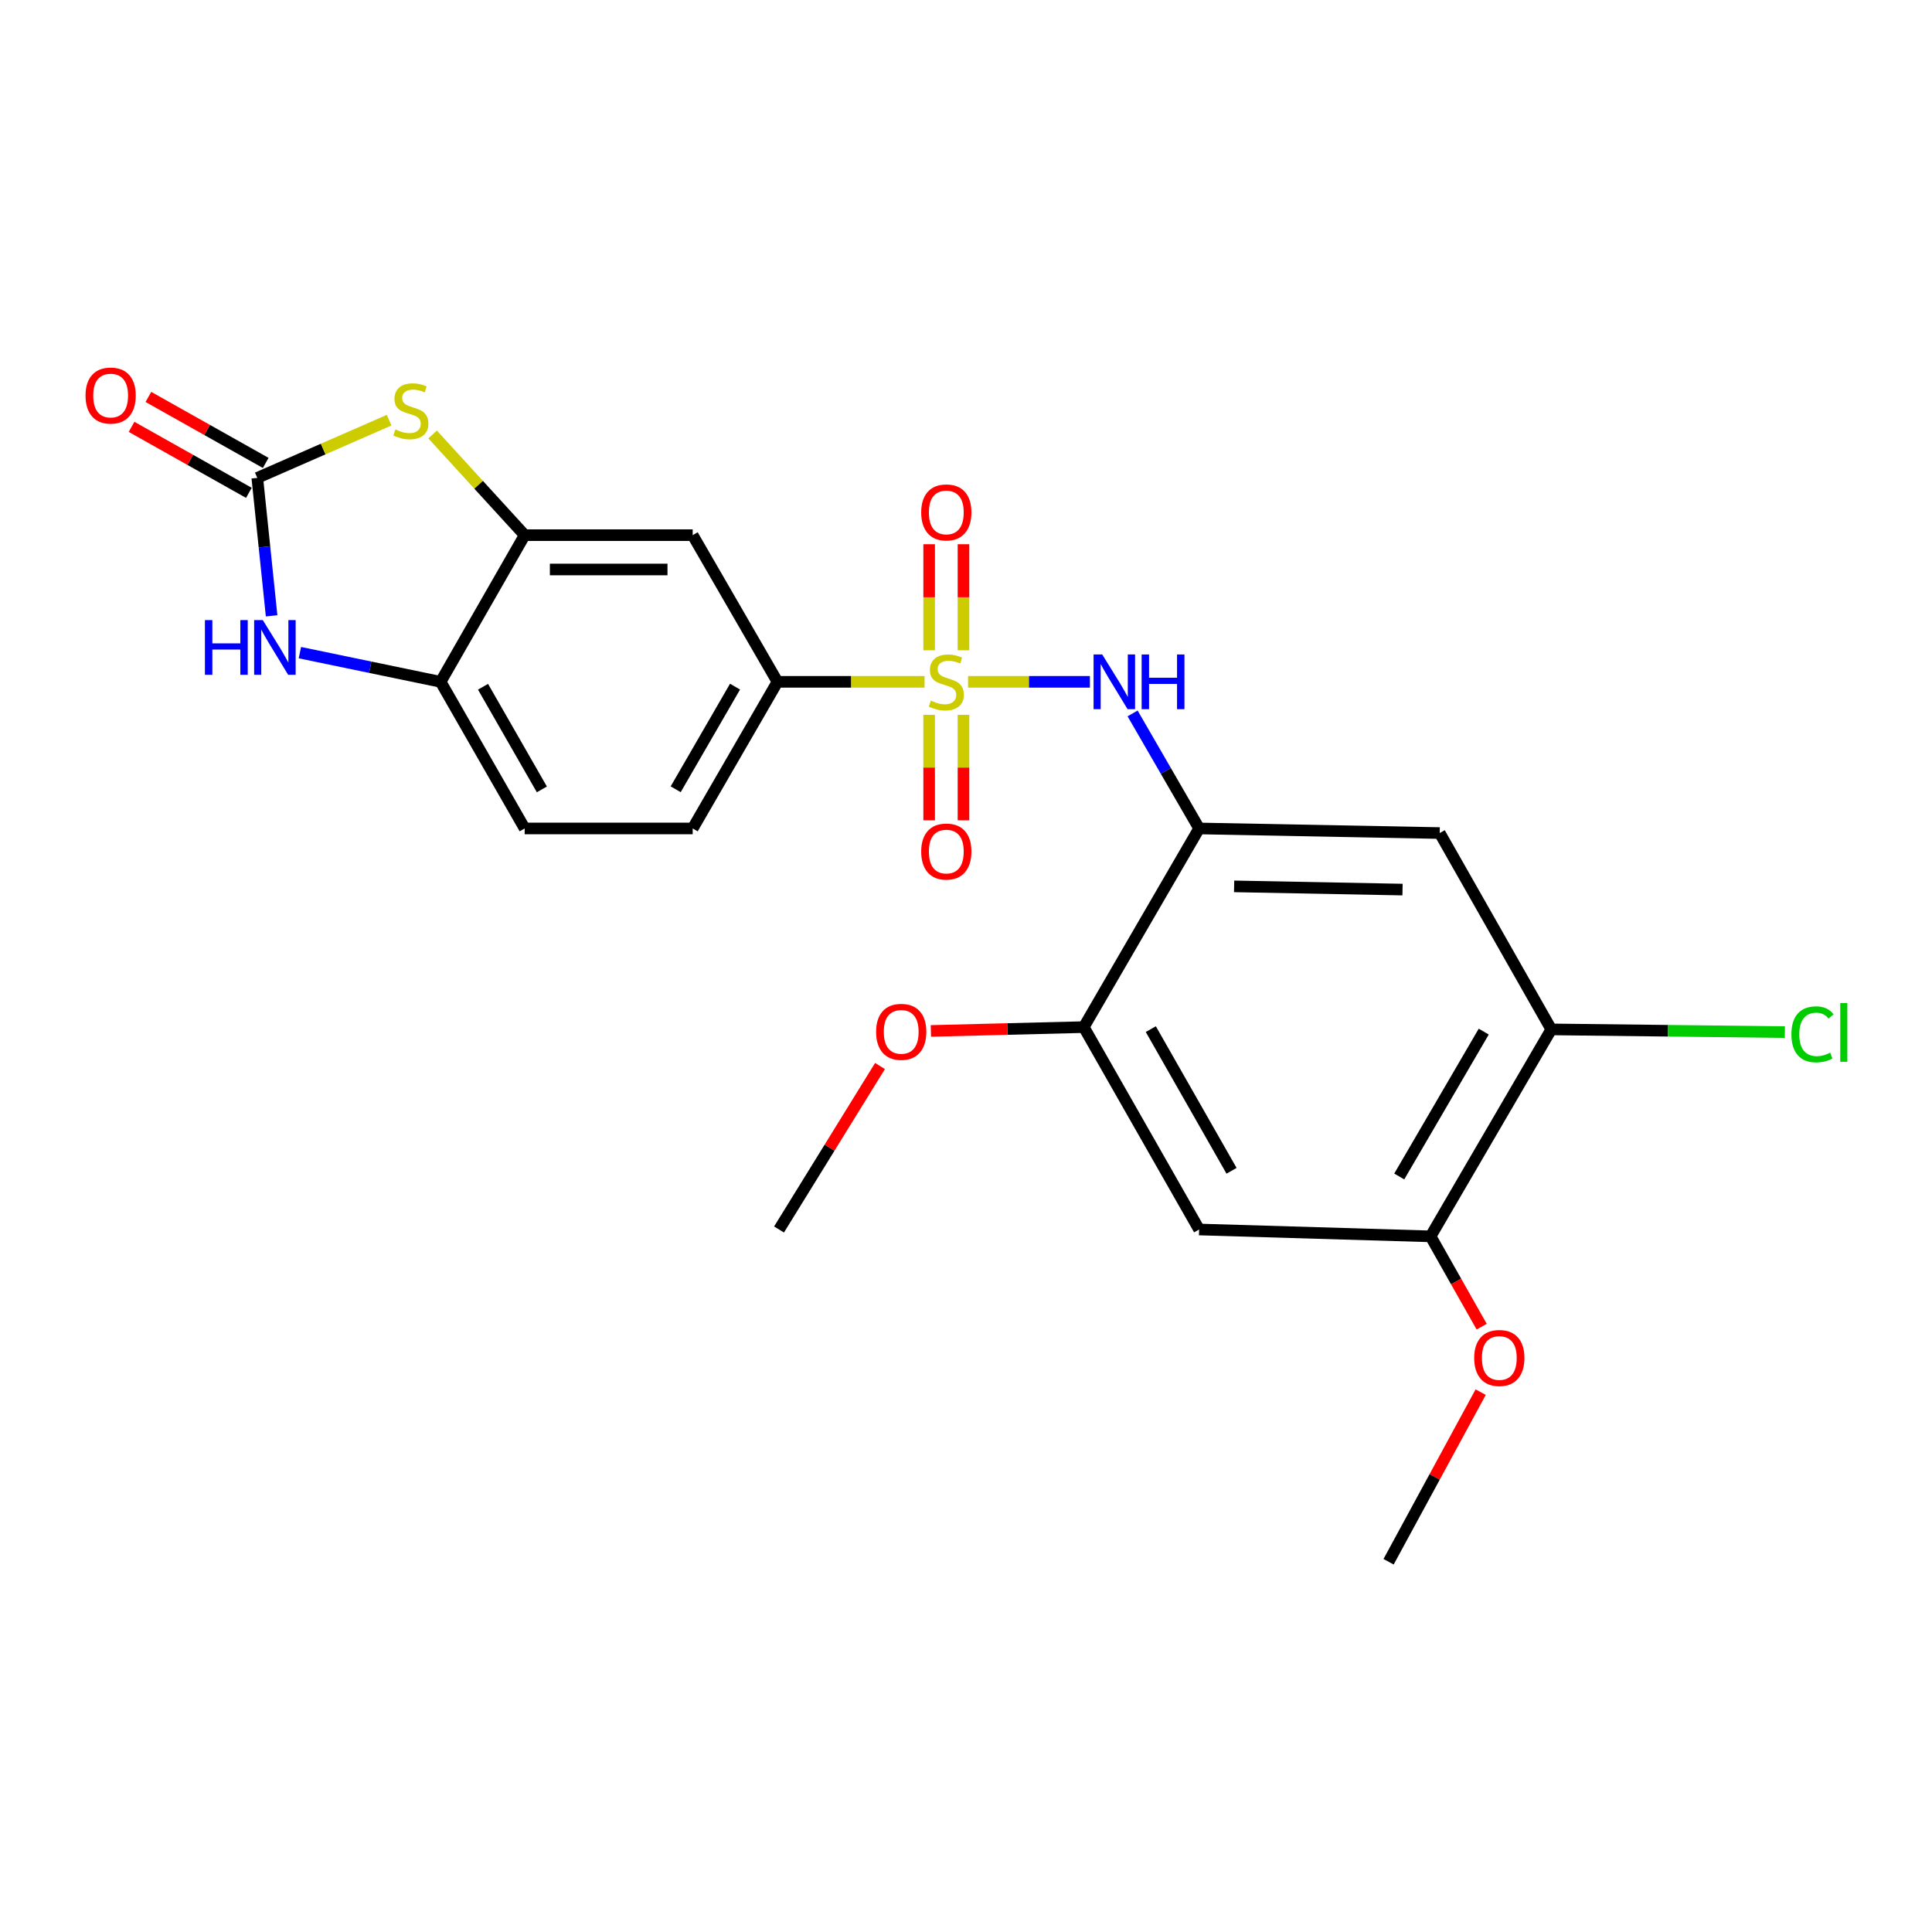 <?xml version='1.0' encoding='iso-8859-1'?>
<svg version='1.1' baseProfile='full'
              xmlns='http://www.w3.org/2000/svg'
                      xmlns:rdkit='http://www.rdkit.org/xml'
                      xmlns:xlink='http://www.w3.org/1999/xlink'
                  xml:space='preserve'
width='1000px' height='1000px' viewBox='0 0 1000 1000'>
<!-- END OF HEADER -->
<rect style='opacity:1.0;fill:#FFFFFF;stroke:none' width='1000' height='1000' x='0' y='0'> </rect>
<path class='bond-1' d='M 501.064,352.916 L 532.601,352.916' style='fill:none;fill-rule:evenodd;stroke:#CCCC00;stroke-width:6px;stroke-linecap:butt;stroke-linejoin:miter;stroke-opacity:1' />
<path class='bond-1' d='M 532.601,352.916 L 564.139,352.916' style='fill:none;fill-rule:evenodd;stroke:#0000FF;stroke-width:6px;stroke-linecap:butt;stroke-linejoin:miter;stroke-opacity:1' />
<path class='bond-6' d='M 478.545,352.916 L 440.484,352.916' style='fill:none;fill-rule:evenodd;stroke:#CCCC00;stroke-width:6px;stroke-linecap:butt;stroke-linejoin:miter;stroke-opacity:1' />
<path class='bond-6' d='M 440.484,352.916 L 402.424,352.916' style='fill:none;fill-rule:evenodd;stroke:#000000;stroke-width:6px;stroke-linecap:butt;stroke-linejoin:miter;stroke-opacity:1' />
<path class='bond-14' d='M 498.697,336.602 L 498.697,309.147' style='fill:none;fill-rule:evenodd;stroke:#CCCC00;stroke-width:6px;stroke-linecap:butt;stroke-linejoin:miter;stroke-opacity:1' />
<path class='bond-14' d='M 498.697,309.147 L 498.697,281.691' style='fill:none;fill-rule:evenodd;stroke:#FF0000;stroke-width:6px;stroke-linecap:butt;stroke-linejoin:miter;stroke-opacity:1' />
<path class='bond-14' d='M 480.923,336.602 L 480.923,309.147' style='fill:none;fill-rule:evenodd;stroke:#CCCC00;stroke-width:6px;stroke-linecap:butt;stroke-linejoin:miter;stroke-opacity:1' />
<path class='bond-14' d='M 480.923,309.147 L 480.923,281.691' style='fill:none;fill-rule:evenodd;stroke:#FF0000;stroke-width:6px;stroke-linecap:butt;stroke-linejoin:miter;stroke-opacity:1' />
<path class='bond-15' d='M 480.923,369.99 L 480.923,397.291' style='fill:none;fill-rule:evenodd;stroke:#CCCC00;stroke-width:6px;stroke-linecap:butt;stroke-linejoin:miter;stroke-opacity:1' />
<path class='bond-15' d='M 480.923,397.291 L 480.923,424.591' style='fill:none;fill-rule:evenodd;stroke:#FF0000;stroke-width:6px;stroke-linecap:butt;stroke-linejoin:miter;stroke-opacity:1' />
<path class='bond-15' d='M 498.697,369.99 L 498.697,397.291' style='fill:none;fill-rule:evenodd;stroke:#CCCC00;stroke-width:6px;stroke-linecap:butt;stroke-linejoin:miter;stroke-opacity:1' />
<path class='bond-15' d='M 498.697,397.291 L 498.697,424.591' style='fill:none;fill-rule:evenodd;stroke:#FF0000;stroke-width:6px;stroke-linecap:butt;stroke-linejoin:miter;stroke-opacity:1' />
<path class='bond-0' d='M 133.175,247.352 L 167.289,232.42' style='fill:none;fill-rule:evenodd;stroke:#000000;stroke-width:6px;stroke-linecap:butt;stroke-linejoin:miter;stroke-opacity:1' />
<path class='bond-0' d='M 167.289,232.42 L 201.403,217.489' style='fill:none;fill-rule:evenodd;stroke:#CCCC00;stroke-width:6px;stroke-linecap:butt;stroke-linejoin:miter;stroke-opacity:1' />
<path class='bond-16' d='M 137.532,239.606 L 107.169,222.527' style='fill:none;fill-rule:evenodd;stroke:#000000;stroke-width:6px;stroke-linecap:butt;stroke-linejoin:miter;stroke-opacity:1' />
<path class='bond-16' d='M 107.169,222.527 L 76.806,205.448' style='fill:none;fill-rule:evenodd;stroke:#FF0000;stroke-width:6px;stroke-linecap:butt;stroke-linejoin:miter;stroke-opacity:1' />
<path class='bond-16' d='M 128.818,255.097 L 98.455,238.018' style='fill:none;fill-rule:evenodd;stroke:#000000;stroke-width:6px;stroke-linecap:butt;stroke-linejoin:miter;stroke-opacity:1' />
<path class='bond-16' d='M 98.455,238.018 L 68.093,220.939' style='fill:none;fill-rule:evenodd;stroke:#FF0000;stroke-width:6px;stroke-linecap:butt;stroke-linejoin:miter;stroke-opacity:1' />
<path class='bond-25' d='M 133.175,247.352 L 136.882,283.054' style='fill:none;fill-rule:evenodd;stroke:#000000;stroke-width:6px;stroke-linecap:butt;stroke-linejoin:miter;stroke-opacity:1' />
<path class='bond-25' d='M 136.882,283.054 L 140.589,318.757' style='fill:none;fill-rule:evenodd;stroke:#0000FF;stroke-width:6px;stroke-linecap:butt;stroke-linejoin:miter;stroke-opacity:1' />
<path class='bond-3' d='M 586.228,369.268 L 603.445,399.039' style='fill:none;fill-rule:evenodd;stroke:#0000FF;stroke-width:6px;stroke-linecap:butt;stroke-linejoin:miter;stroke-opacity:1' />
<path class='bond-3' d='M 603.445,399.039 L 620.662,428.809' style='fill:none;fill-rule:evenodd;stroke:#000000;stroke-width:6px;stroke-linecap:butt;stroke-linejoin:miter;stroke-opacity:1' />
<path class='bond-2' d='M 223.915,224.881 L 247.743,250.938' style='fill:none;fill-rule:evenodd;stroke:#CCCC00;stroke-width:6px;stroke-linecap:butt;stroke-linejoin:miter;stroke-opacity:1' />
<path class='bond-2' d='M 247.743,250.938 L 271.571,276.994' style='fill:none;fill-rule:evenodd;stroke:#000000;stroke-width:6px;stroke-linecap:butt;stroke-linejoin:miter;stroke-opacity:1' />
<path class='bond-7' d='M 620.662,428.809 L 745.195,431.189' style='fill:none;fill-rule:evenodd;stroke:#000000;stroke-width:6px;stroke-linecap:butt;stroke-linejoin:miter;stroke-opacity:1' />
<path class='bond-7' d='M 638.776,458.783 L 725.949,460.449' style='fill:none;fill-rule:evenodd;stroke:#000000;stroke-width:6px;stroke-linecap:butt;stroke-linejoin:miter;stroke-opacity:1' />
<path class='bond-11' d='M 620.662,428.809 L 560.963,531.629' style='fill:none;fill-rule:evenodd;stroke:#000000;stroke-width:6px;stroke-linecap:butt;stroke-linejoin:miter;stroke-opacity:1' />
<path class='bond-4' d='M 155.219,337.805 L 191.642,345.361' style='fill:none;fill-rule:evenodd;stroke:#0000FF;stroke-width:6px;stroke-linecap:butt;stroke-linejoin:miter;stroke-opacity:1' />
<path class='bond-4' d='M 191.642,345.361 L 228.066,352.916' style='fill:none;fill-rule:evenodd;stroke:#000000;stroke-width:6px;stroke-linecap:butt;stroke-linejoin:miter;stroke-opacity:1' />
<path class='bond-5' d='M 271.571,276.994 L 358.533,276.994' style='fill:none;fill-rule:evenodd;stroke:#000000;stroke-width:6px;stroke-linecap:butt;stroke-linejoin:miter;stroke-opacity:1' />
<path class='bond-5' d='M 284.615,294.767 L 345.489,294.767' style='fill:none;fill-rule:evenodd;stroke:#000000;stroke-width:6px;stroke-linecap:butt;stroke-linejoin:miter;stroke-opacity:1' />
<path class='bond-24' d='M 271.571,276.994 L 228.066,352.916' style='fill:none;fill-rule:evenodd;stroke:#000000;stroke-width:6px;stroke-linecap:butt;stroke-linejoin:miter;stroke-opacity:1' />
<path class='bond-9' d='M 402.424,352.916 L 358.533,276.994' style='fill:none;fill-rule:evenodd;stroke:#000000;stroke-width:6px;stroke-linecap:butt;stroke-linejoin:miter;stroke-opacity:1' />
<path class='bond-17' d='M 402.424,352.916 L 358.533,428.809' style='fill:none;fill-rule:evenodd;stroke:#000000;stroke-width:6px;stroke-linecap:butt;stroke-linejoin:miter;stroke-opacity:1' />
<path class='bond-17' d='M 380.454,355.402 L 349.731,408.527' style='fill:none;fill-rule:evenodd;stroke:#000000;stroke-width:6px;stroke-linecap:butt;stroke-linejoin:miter;stroke-opacity:1' />
<path class='bond-12' d='M 745.195,431.189 L 802.939,532.814' style='fill:none;fill-rule:evenodd;stroke:#000000;stroke-width:6px;stroke-linecap:butt;stroke-linejoin:miter;stroke-opacity:1' />
<path class='bond-8' d='M 228.066,352.916 L 271.571,428.809' style='fill:none;fill-rule:evenodd;stroke:#000000;stroke-width:6px;stroke-linecap:butt;stroke-linejoin:miter;stroke-opacity:1' />
<path class='bond-8' d='M 250.011,355.461 L 280.465,408.586' style='fill:none;fill-rule:evenodd;stroke:#000000;stroke-width:6px;stroke-linecap:butt;stroke-linejoin:miter;stroke-opacity:1' />
<path class='bond-10' d='M 620.662,636.384 L 560.963,531.629' style='fill:none;fill-rule:evenodd;stroke:#000000;stroke-width:6px;stroke-linecap:butt;stroke-linejoin:miter;stroke-opacity:1' />
<path class='bond-10' d='M 637.444,606.003 L 595.654,532.675' style='fill:none;fill-rule:evenodd;stroke:#000000;stroke-width:6px;stroke-linecap:butt;stroke-linejoin:miter;stroke-opacity:1' />
<path class='bond-13' d='M 620.662,636.384 L 740.465,639.938' style='fill:none;fill-rule:evenodd;stroke:#000000;stroke-width:6px;stroke-linecap:butt;stroke-linejoin:miter;stroke-opacity:1' />
<path class='bond-20' d='M 560.963,531.629 L 521.397,532.621' style='fill:none;fill-rule:evenodd;stroke:#000000;stroke-width:6px;stroke-linecap:butt;stroke-linejoin:miter;stroke-opacity:1' />
<path class='bond-20' d='M 521.397,532.621 L 481.83,533.613' style='fill:none;fill-rule:evenodd;stroke:#FF0000;stroke-width:6px;stroke-linecap:butt;stroke-linejoin:miter;stroke-opacity:1' />
<path class='bond-19' d='M 802.939,532.814 L 863.392,533.516' style='fill:none;fill-rule:evenodd;stroke:#000000;stroke-width:6px;stroke-linecap:butt;stroke-linejoin:miter;stroke-opacity:1' />
<path class='bond-19' d='M 863.392,533.516 L 923.846,534.218' style='fill:none;fill-rule:evenodd;stroke:#00CC00;stroke-width:6px;stroke-linecap:butt;stroke-linejoin:miter;stroke-opacity:1' />
<path class='bond-26' d='M 802.939,532.814 L 740.465,639.938' style='fill:none;fill-rule:evenodd;stroke:#000000;stroke-width:6px;stroke-linecap:butt;stroke-linejoin:miter;stroke-opacity:1' />
<path class='bond-26' d='M 767.979,533.959 L 724.247,608.947' style='fill:none;fill-rule:evenodd;stroke:#000000;stroke-width:6px;stroke-linecap:butt;stroke-linejoin:miter;stroke-opacity:1' />
<path class='bond-21' d='M 740.465,639.938 L 753.691,663.31' style='fill:none;fill-rule:evenodd;stroke:#000000;stroke-width:6px;stroke-linecap:butt;stroke-linejoin:miter;stroke-opacity:1' />
<path class='bond-21' d='M 753.691,663.31 L 766.916,686.681' style='fill:none;fill-rule:evenodd;stroke:#FF0000;stroke-width:6px;stroke-linecap:butt;stroke-linejoin:miter;stroke-opacity:1' />
<path class='bond-18' d='M 358.533,428.809 L 271.571,428.809' style='fill:none;fill-rule:evenodd;stroke:#000000;stroke-width:6px;stroke-linecap:butt;stroke-linejoin:miter;stroke-opacity:1' />
<path class='bond-23' d='M 455.492,551.767 L 429.357,594.075' style='fill:none;fill-rule:evenodd;stroke:#FF0000;stroke-width:6px;stroke-linecap:butt;stroke-linejoin:miter;stroke-opacity:1' />
<path class='bond-23' d='M 429.357,594.075 L 403.223,636.384' style='fill:none;fill-rule:evenodd;stroke:#000000;stroke-width:6px;stroke-linecap:butt;stroke-linejoin:miter;stroke-opacity:1' />
<path class='bond-22' d='M 766.398,720.57 L 742.565,764.466' style='fill:none;fill-rule:evenodd;stroke:#FF0000;stroke-width:6px;stroke-linecap:butt;stroke-linejoin:miter;stroke-opacity:1' />
<path class='bond-22' d='M 742.565,764.466 L 718.732,808.362' style='fill:none;fill-rule:evenodd;stroke:#000000;stroke-width:6px;stroke-linecap:butt;stroke-linejoin:miter;stroke-opacity:1' />
<path  class='atom-0' d='M 481.81 362.636
Q 482.13 362.756, 483.45 363.316
Q 484.77 363.876, 486.21 364.236
Q 487.69 364.556, 489.13 364.556
Q 491.81 364.556, 493.37 363.276
Q 494.93 361.956, 494.93 359.676
Q 494.93 358.116, 494.13 357.156
Q 493.37 356.196, 492.17 355.676
Q 490.97 355.156, 488.97 354.556
Q 486.45 353.796, 484.93 353.076
Q 483.45 352.356, 482.37 350.836
Q 481.33 349.316, 481.33 346.756
Q 481.33 343.196, 483.73 340.996
Q 486.17 338.796, 490.97 338.796
Q 494.25 338.796, 497.97 340.356
L 497.05 343.436
Q 493.65 342.036, 491.09 342.036
Q 488.33 342.036, 486.81 343.196
Q 485.29 344.316, 485.33 346.276
Q 485.33 347.796, 486.09 348.716
Q 486.89 349.636, 488.01 350.156
Q 489.17 350.676, 491.09 351.276
Q 493.65 352.076, 495.17 352.876
Q 496.69 353.676, 497.77 355.316
Q 498.89 356.916, 498.89 359.676
Q 498.89 363.596, 496.25 365.716
Q 493.65 367.796, 489.29 367.796
Q 486.77 367.796, 484.85 367.236
Q 482.97 366.716, 480.73 365.796
L 481.81 362.636
' fill='#CCCC00'/>
<path  class='atom-2' d='M 570.512 338.756
L 579.792 353.756
Q 580.712 355.236, 582.192 357.916
Q 583.672 360.596, 583.752 360.756
L 583.752 338.756
L 587.512 338.756
L 587.512 367.076
L 583.632 367.076
L 573.672 350.676
Q 572.512 348.756, 571.272 346.556
Q 570.072 344.356, 569.712 343.676
L 569.712 367.076
L 566.032 367.076
L 566.032 338.756
L 570.512 338.756
' fill='#0000FF'/>
<path  class='atom-2' d='M 590.912 338.756
L 594.752 338.756
L 594.752 350.796
L 609.232 350.796
L 609.232 338.756
L 613.072 338.756
L 613.072 367.076
L 609.232 367.076
L 609.232 353.996
L 594.752 353.996
L 594.752 367.076
L 590.912 367.076
L 590.912 338.756
' fill='#0000FF'/>
<path  class='atom-3' d='M 204.652 222.285
Q 204.972 222.405, 206.292 222.965
Q 207.612 223.525, 209.052 223.885
Q 210.532 224.205, 211.972 224.205
Q 214.652 224.205, 216.212 222.925
Q 217.772 221.605, 217.772 219.325
Q 217.772 217.765, 216.972 216.805
Q 216.212 215.845, 215.012 215.325
Q 213.812 214.805, 211.812 214.205
Q 209.292 213.445, 207.772 212.725
Q 206.292 212.005, 205.212 210.485
Q 204.172 208.965, 204.172 206.405
Q 204.172 202.845, 206.572 200.645
Q 209.012 198.445, 213.812 198.445
Q 217.092 198.445, 220.812 200.005
L 219.892 203.085
Q 216.492 201.685, 213.932 201.685
Q 211.172 201.685, 209.652 202.845
Q 208.132 203.965, 208.172 205.925
Q 208.172 207.445, 208.932 208.365
Q 209.732 209.285, 210.852 209.805
Q 212.012 210.325, 213.932 210.925
Q 216.492 211.725, 218.012 212.525
Q 219.532 213.325, 220.612 214.965
Q 221.732 216.565, 221.732 219.325
Q 221.732 223.245, 219.092 225.365
Q 216.492 227.445, 212.132 227.445
Q 209.612 227.445, 207.692 226.885
Q 205.812 226.365, 203.572 225.445
L 204.652 222.285
' fill='#CCCC00'/>
<path  class='atom-5' d='M 106.069 320.963
L 109.909 320.963
L 109.909 333.003
L 124.389 333.003
L 124.389 320.963
L 128.229 320.963
L 128.229 349.283
L 124.389 349.283
L 124.389 336.203
L 109.909 336.203
L 109.909 349.283
L 106.069 349.283
L 106.069 320.963
' fill='#0000FF'/>
<path  class='atom-5' d='M 136.029 320.963
L 145.309 335.963
Q 146.229 337.443, 147.709 340.123
Q 149.189 342.803, 149.269 342.963
L 149.269 320.963
L 153.029 320.963
L 153.029 349.283
L 149.149 349.283
L 139.189 332.883
Q 138.029 330.963, 136.789 328.763
Q 135.589 326.563, 135.229 325.883
L 135.229 349.283
L 131.549 349.283
L 131.549 320.963
L 136.029 320.963
' fill='#0000FF'/>
<path  class='atom-15' d='M 476.81 265.225
Q 476.81 258.425, 480.17 254.625
Q 483.53 250.825, 489.81 250.825
Q 496.09 250.825, 499.45 254.625
Q 502.81 258.425, 502.81 265.225
Q 502.81 272.105, 499.41 276.025
Q 496.01 279.905, 489.81 279.905
Q 483.57 279.905, 480.17 276.025
Q 476.81 272.145, 476.81 265.225
M 489.81 276.705
Q 494.13 276.705, 496.45 273.825
Q 498.81 270.905, 498.81 265.225
Q 498.81 259.665, 496.45 256.865
Q 494.13 254.025, 489.81 254.025
Q 485.49 254.025, 483.13 256.825
Q 480.81 259.625, 480.81 265.225
Q 480.81 270.945, 483.13 273.825
Q 485.49 276.705, 489.81 276.705
' fill='#FF0000'/>
<path  class='atom-16' d='M 476.81 440.758
Q 476.81 433.958, 480.17 430.158
Q 483.53 426.358, 489.81 426.358
Q 496.09 426.358, 499.45 430.158
Q 502.81 433.958, 502.81 440.758
Q 502.81 447.638, 499.41 451.558
Q 496.01 455.438, 489.81 455.438
Q 483.57 455.438, 480.17 451.558
Q 476.81 447.678, 476.81 440.758
M 489.81 452.238
Q 494.13 452.238, 496.45 449.358
Q 498.81 446.438, 498.81 440.758
Q 498.81 435.198, 496.45 432.398
Q 494.13 429.558, 489.81 429.558
Q 485.49 429.558, 483.13 432.358
Q 480.81 435.158, 480.81 440.758
Q 480.81 446.478, 483.13 449.358
Q 485.49 452.238, 489.81 452.238
' fill='#FF0000'/>
<path  class='atom-17' d='M 44.272 204.736
Q 44.272 197.936, 47.632 194.136
Q 50.992 190.336, 57.272 190.336
Q 63.552 190.336, 66.912 194.136
Q 70.272 197.936, 70.272 204.736
Q 70.272 211.616, 66.872 215.536
Q 63.472 219.416, 57.272 219.416
Q 51.032 219.416, 47.632 215.536
Q 44.272 211.656, 44.272 204.736
M 57.272 216.216
Q 61.592 216.216, 63.912 213.336
Q 66.272 210.416, 66.272 204.736
Q 66.272 199.176, 63.912 196.376
Q 61.592 193.536, 57.272 193.536
Q 52.952 193.536, 50.592 196.336
Q 48.272 199.136, 48.272 204.736
Q 48.272 210.456, 50.592 213.336
Q 52.952 216.216, 57.272 216.216
' fill='#FF0000'/>
<path  class='atom-20' d='M 927.226 535.364
Q 927.226 528.324, 930.506 524.644
Q 933.826 520.924, 940.106 520.924
Q 945.946 520.924, 949.066 525.044
L 946.426 527.204
Q 944.146 524.204, 940.106 524.204
Q 935.826 524.204, 933.546 527.084
Q 931.306 529.924, 931.306 535.364
Q 931.306 540.964, 933.626 543.844
Q 935.986 546.724, 940.546 546.724
Q 943.666 546.724, 947.306 544.844
L 948.426 547.844
Q 946.946 548.804, 944.706 549.364
Q 942.466 549.924, 939.986 549.924
Q 933.826 549.924, 930.506 546.164
Q 927.226 542.404, 927.226 535.364
' fill='#00CC00'/>
<path  class='atom-20' d='M 952.506 519.204
L 956.186 519.204
L 956.186 549.564
L 952.506 549.564
L 952.506 519.204
' fill='#00CC00'/>
<path  class='atom-21' d='M 453.467 534.079
Q 453.467 527.279, 456.827 523.479
Q 460.187 519.679, 466.467 519.679
Q 472.747 519.679, 476.107 523.479
Q 479.467 527.279, 479.467 534.079
Q 479.467 540.959, 476.067 544.879
Q 472.667 548.759, 466.467 548.759
Q 460.227 548.759, 456.827 544.879
Q 453.467 540.999, 453.467 534.079
M 466.467 545.559
Q 470.787 545.559, 473.107 542.679
Q 475.467 539.759, 475.467 534.079
Q 475.467 528.519, 473.107 525.719
Q 470.787 522.879, 466.467 522.879
Q 462.147 522.879, 459.787 525.679
Q 457.467 528.479, 457.467 534.079
Q 457.467 539.799, 459.787 542.679
Q 462.147 545.559, 466.467 545.559
' fill='#FF0000'/>
<path  class='atom-22' d='M 763.042 702.887
Q 763.042 696.087, 766.402 692.287
Q 769.762 688.487, 776.042 688.487
Q 782.322 688.487, 785.682 692.287
Q 789.042 696.087, 789.042 702.887
Q 789.042 709.767, 785.642 713.687
Q 782.242 717.567, 776.042 717.567
Q 769.802 717.567, 766.402 713.687
Q 763.042 709.807, 763.042 702.887
M 776.042 714.367
Q 780.362 714.367, 782.682 711.487
Q 785.042 708.567, 785.042 702.887
Q 785.042 697.327, 782.682 694.527
Q 780.362 691.687, 776.042 691.687
Q 771.722 691.687, 769.362 694.487
Q 767.042 697.287, 767.042 702.887
Q 767.042 708.607, 769.362 711.487
Q 771.722 714.367, 776.042 714.367
' fill='#FF0000'/>
</svg>
